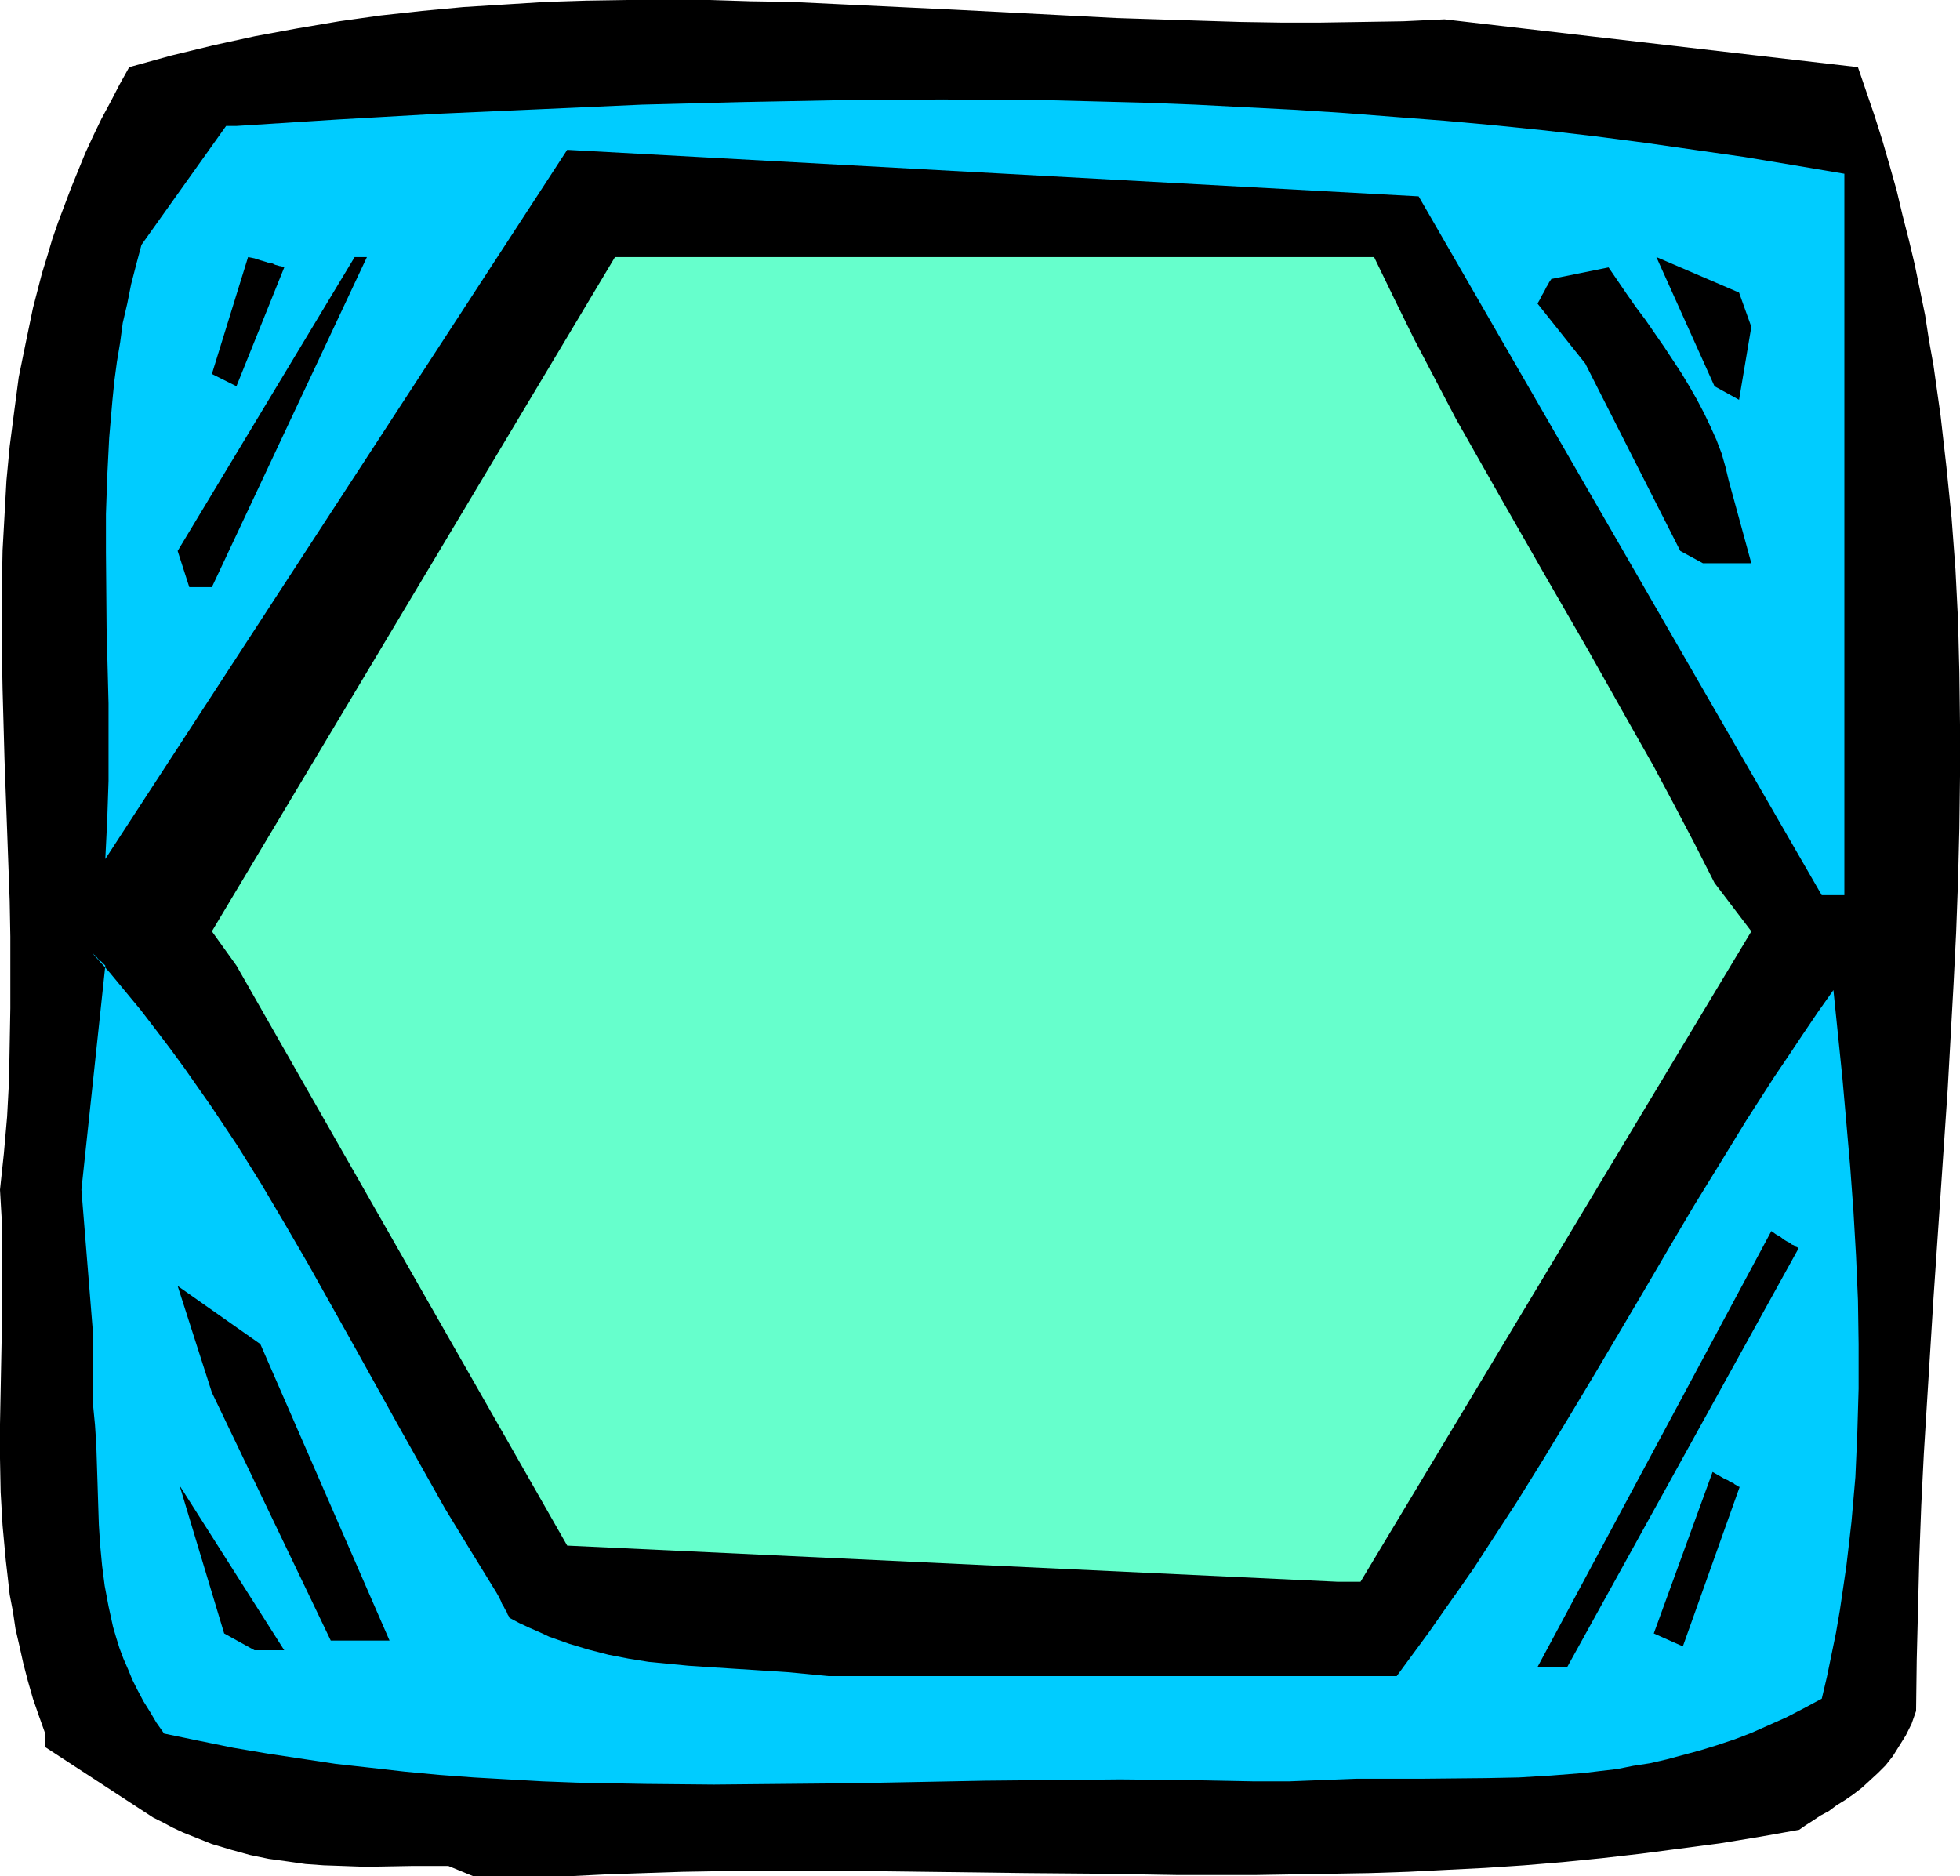 <?xml version="1.0" encoding="UTF-8" standalone="no"?>
<svg
   version="1.0"
   width="129.724mm"
   height="124.191mm"
   id="svg12"
   sodipodi:docname="Hexagon 08.wmf"
   xmlns:inkscape="http://www.inkscape.org/namespaces/inkscape"
   xmlns:sodipodi="http://sodipodi.sourceforge.net/DTD/sodipodi-0.dtd"
   xmlns="http://www.w3.org/2000/svg"
   xmlns:svg="http://www.w3.org/2000/svg">
  <sodipodi:namedview
     id="namedview12"
     pagecolor="#ffffff"
     bordercolor="#000000"
     borderopacity="0.25"
     inkscape:showpageshadow="2"
     inkscape:pageopacity="0.0"
     inkscape:pagecheckerboard="0"
     inkscape:deskcolor="#d1d1d1"
     inkscape:document-units="mm" />
  <defs
     id="defs1">
    <pattern
       id="WMFhbasepattern"
       patternUnits="userSpaceOnUse"
       width="6"
       height="6"
       x="0"
       y="0" />
  </defs>
  <path
     style="fill:#000000;fill-opacity:1;fill-rule:evenodd;stroke:none"
     d="m 112.15,466.798 h -8.888 l -8.888,0.162 h -4.363 l -4.363,-0.162 -4.686,-0.162 -4.525,-0.323 -4.525,-0.646 -4.686,-0.646 -4.686,-0.969 -4.686,-1.293 -4.848,-1.454 -4.848,-1.939 -2.424,-0.969 -2.424,-1.131 -2.424,-1.293 -2.586,-1.293 -26.987,-17.612 v -3.393 L 9.696,429.15 8.242,424.949 6.949,420.425 5.818,416.062 4.848,411.7 3.878,407.499 3.232,403.136 2.424,398.935 1.939,394.573 1.454,390.372 0.646,381.646 0.162,373.244 0,364.842 v -8.564 l 0.162,-8.402 0.323,-16.804 V 322.671 314.43 306.028 L 0,297.626 0.97,288.578 1.778,279.368 2.262,270.319 2.424,261.271 2.586,252.223 v -8.887 -9.048 L 2.424,225.401 1.778,207.627 1.131,190.015 0.646,172.403 0.485,163.678 v -8.725 -8.725 l 0.162,-8.564 0.485,-8.725 0.485,-8.725 0.808,-8.564 1.131,-8.725 1.131,-8.564 1.778,-8.725 1.778,-8.564 2.262,-8.725 1.293,-4.201 1.293,-4.363 1.454,-4.201 3.232,-8.564 1.778,-4.363 1.778,-4.363 1.939,-4.201 2.101,-4.363 2.262,-4.201 2.262,-4.363 2.424,-4.363 L 42.824,13.896 53.49,11.31 63.832,9.048 74.336,7.109 84.84,5.332 95.182,3.878 105.525,2.747 115.867,1.777 126.209,1.131 136.552,0.485 146.733,0.162 157.075,0 h 10.181 10.342 l 10.181,0.323 10.181,0.162 20.362,0.969 20.362,0.969 40.723,2.101 20.362,0.646 10.342,0.323 10.181,0.162 h 10.181 L 340.814,5.494 350.995,5.332 361.337,4.847 464.761,16.804 l 2.101,6.14 2.101,6.14 1.939,6.14 1.778,6.14 1.778,6.302 1.454,6.14 1.616,6.302 1.454,6.14 1.293,6.302 1.293,6.302 0.97,6.302 1.131,6.302 1.778,12.603 1.454,12.765 1.293,12.765 0.97,12.926 0.646,12.765 0.323,12.926 0.162,13.088 v 12.926 l -0.162,12.926 -0.323,13.088 -0.485,13.088 -0.646,12.926 -1.454,26.176 -1.778,26.176 -1.778,26.014 -1.616,26.014 -0.808,13.088 -0.646,12.926 -0.485,12.926 -0.323,12.926 -0.323,12.765 -0.162,12.765 -1.131,3.232 -1.454,2.908 -1.616,2.585 -1.616,2.585 -1.778,2.262 -1.939,1.939 -2.101,1.939 -1.939,1.777 -2.101,1.616 -2.101,1.454 -2.101,1.293 -1.939,1.454 -2.101,1.131 -1.939,1.293 -1.778,1.131 -1.616,1.131 -10.019,1.777 -9.858,1.616 -9.858,1.293 -9.858,1.293 -9.858,1.131 -9.696,0.969 -9.696,0.808 -9.696,0.646 -9.696,0.485 -9.534,0.485 -9.696,0.323 -9.534,0.162 -19.23,0.323 h -19.069 l -19.069,-0.323 -18.907,-0.162 -38.138,-0.485 -19.069,-0.162 -19.23,0.162 -9.534,0.162 -9.696,0.323 -9.534,0.323 -9.696,0.485 h -23.432 z"
     id="path1" />
  <path
     style="fill:#00ccff;fill-opacity:1;fill-rule:evenodd;stroke:none"
     d="m 313.504,445.631 -16.645,-0.323 -16.645,-0.162 -16.968,0.162 -16.806,0.162 -16.806,0.323 -16.968,0.323 -17.13,0.162 -16.968,0.162 -17.13,-0.162 -17.13,-0.323 -8.565,-0.323 -8.565,-0.485 -8.565,-0.485 -8.726,-0.646 -8.565,-0.808 -8.565,-0.969 -8.726,-0.969 -8.565,-1.293 -8.565,-1.293 -8.565,-1.454 -8.726,-1.777 -8.565,-1.777 -1.939,-2.747 -1.616,-2.747 -1.616,-2.585 -1.454,-2.747 -1.293,-2.585 -1.131,-2.747 -1.131,-2.585 -0.97,-2.585 -0.808,-2.585 -0.808,-2.747 -1.131,-5.17 -0.97,-5.17 -0.646,-5.009 -0.485,-5.17 -0.323,-5.009 -0.162,-5.009 -0.162,-5.17 -0.323,-10.018 -0.323,-4.847 -0.485,-5.009 v -17.774 l -2.909,-36.032 5.979,-56.067 -0.485,-0.485 -0.485,-0.485 -0.808,-0.646 -0.485,-0.646 -0.323,-0.323 -0.323,-0.162 v -0.162 h -0.162 l 4.202,4.686 3.878,4.686 3.878,4.686 3.717,4.847 3.555,4.686 3.555,4.847 3.394,4.847 3.394,4.847 6.464,9.695 6.141,9.856 5.818,9.856 5.818,10.018 11.312,20.197 5.656,10.179 5.656,10.179 5.818,10.341 5.818,10.341 6.302,10.341 6.464,10.503 0.646,1.131 0.485,0.969 0.323,0.808 0.485,0.808 0.323,0.646 0.323,0.485 0.323,0.808 0.323,0.485 v 0.162 l 0.162,0.162 2.424,1.293 2.424,1.131 2.586,1.131 2.424,1.131 5.01,1.777 4.848,1.454 5.01,1.293 5.01,0.969 5.01,0.808 5.01,0.485 5.01,0.485 4.848,0.323 10.019,0.646 10.019,0.646 5.01,0.485 5.01,0.485 h 142.208 l 4.04,-5.494 4.04,-5.494 3.717,-5.332 3.878,-5.494 3.717,-5.332 3.555,-5.494 6.949,-10.664 6.626,-10.664 6.464,-10.664 6.302,-10.503 12.605,-21.328 6.141,-10.503 6.302,-10.664 6.464,-10.503 6.626,-10.826 6.949,-10.826 3.717,-5.494 3.555,-5.332 3.717,-5.494 3.878,-5.494 2.262,22.136 0.97,10.987 0.97,11.149 0.808,10.987 0.646,11.149 0.485,11.149 0.162,10.987 v 11.149 l -0.323,11.149 -0.485,10.987 -0.97,11.149 -0.646,5.655 -0.646,5.494 -0.808,5.494 -0.808,5.494 -0.97,5.655 -1.131,5.494 -1.131,5.494 -1.293,5.494 -4.525,2.424 -4.363,2.262 -4.363,1.939 -4.363,1.939 -4.202,1.616 -4.363,1.454 -4.202,1.293 -4.202,1.131 -4.202,1.131 -4.202,0.969 -4.202,0.646 -4.04,0.808 -4.202,0.485 -4.04,0.485 -8.242,0.646 -8.08,0.485 -8.242,0.162 -16.322,0.162 h -16.16 l -8.242,0.323 -8.403,0.323 z"
     id="path2" />
  <path
     style="fill:#000000;fill-opacity:1;fill-rule:evenodd;stroke:none"
     d="M 82.739,410.407 53.005,348.361 44.44,321.701 65.125,336.243 97.445,410.407 H 91.789 Z"
     id="path3" />
  <path
     style="fill:#000000;fill-opacity:1;fill-rule:evenodd;stroke:none"
     d="m 384.608,417.032 58.499,-109.065 1.131,0.808 1.131,0.646 0.808,0.646 0.808,0.485 0.646,0.323 0.646,0.485 0.485,0.162 0.323,0.323 0.485,0.162 0.323,0.323 v 0 l -57.853,104.702 z"
     id="path4" />
  <path
     style="fill:#000000;fill-opacity:1;fill-rule:evenodd;stroke:none"
     d="m 413.696,408.63 14.706,-40.394 1.131,0.646 1.131,0.646 0.808,0.485 0.808,0.323 0.646,0.485 0.646,0.162 0.323,0.323 0.323,0.162 0.485,0.323 0.323,0.162 h 0.162 l -14.221,39.91 z"
     id="path5" />
  <path
     style="fill:#000000;fill-opacity:1;fill-rule:evenodd;stroke:none"
     d="M 56.075,408.63 44.925,371.629 71.104,412.831 h -7.434 z"
     id="path6" />
  <path
     style="fill:#66ffcc;fill-opacity:1;fill-rule:evenodd;stroke:none"
     d="M 334.673,395.704 141.885,386.655 59.146,241.559 53.005,232.995 153.843,64.308 h 55.914 133.966 l 5.01,10.341 5.01,10.179 5.333,10.179 5.171,9.856 5.494,9.695 5.494,9.695 10.989,19.228 10.989,19.066 10.827,19.228 5.494,9.695 5.171,9.695 5.171,9.856 5.01,9.856 9.211,12.118 -97.768,162.709 z"
     id="path7" />
  <path
     style="fill:#00ccff;fill-opacity:1;fill-rule:evenodd;stroke:none"
     d="M 455.711,223.947 354.873,49.12 141.885,37.486 26.341,214.898 l 0.485,-9.856 0.323,-9.695 v -9.695 -9.695 l -0.485,-18.905 -0.162,-18.905 v -9.533 l 0.323,-9.371 0.485,-9.695 0.808,-9.371 0.485,-4.847 0.646,-4.847 0.808,-4.847 0.646,-4.847 1.131,-4.847 0.97,-4.847 1.293,-5.009 1.293,-4.847 21.17,-29.73 h 2.586 l 25.371,-1.616 25.533,-1.454 25.371,-1.131 25.21,-1.131 25.21,-0.646 25.21,-0.485 25.048,-0.162 12.766,0.162 h 12.443 l 12.605,0.323 12.443,0.323 12.605,0.485 12.443,0.646 12.605,0.646 12.443,0.808 12.443,0.969 12.605,0.969 12.443,1.131 12.605,1.293 12.443,1.454 12.443,1.616 12.443,1.777 12.443,1.777 12.605,2.101 12.443,2.101 V 223.947 Z"
     id="path8" />
  <path
     style="fill:#000000;fill-opacity:1;fill-rule:evenodd;stroke:none"
     d="M 47.349,146.874 44.44,137.826 88.718,64.308 h 3.07 L 53.005,146.874 Z"
     id="path9" />
  <path
     style="fill:#000000;fill-opacity:1;fill-rule:evenodd;stroke:none"
     d="M 420.321,137.826 396.566,90.968 384.608,75.941 l 0.646,-1.131 0.485,-0.969 0.485,-0.808 0.323,-0.646 0.323,-0.646 0.323,-0.485 0.323,-0.646 0.323,-0.485 0.162,-0.162 V 69.802 l 14.382,-2.908 4.525,6.625 2.262,3.232 2.424,3.232 4.686,6.786 4.363,6.625 1.939,3.232 1.939,3.393 1.778,3.393 1.616,3.393 1.454,3.232 1.293,3.393 0.97,3.393 0.808,3.393 5.656,20.682 h -12.12 z"
     id="path10" />
  <path
     style="fill:#000000;fill-opacity:1;fill-rule:evenodd;stroke:none"
     d="m 428.886,96.623 -14.544,-32.316 20.685,8.887 3.07,8.564 -3.07,18.258 z"
     id="path11" />
  <path
     style="fill:#000000;fill-opacity:1;fill-rule:evenodd;stroke:none"
     d="m 53.005,93.553 9.05,-29.246 1.616,0.323 1.454,0.485 1.131,0.323 0.97,0.323 0.97,0.162 0.646,0.323 0.646,0.162 0.485,0.162 h 0.323 l 0.323,0.162 h 0.323 l 0.162,0.162 -11.958,29.73 z"
     id="path12" />
</svg>

